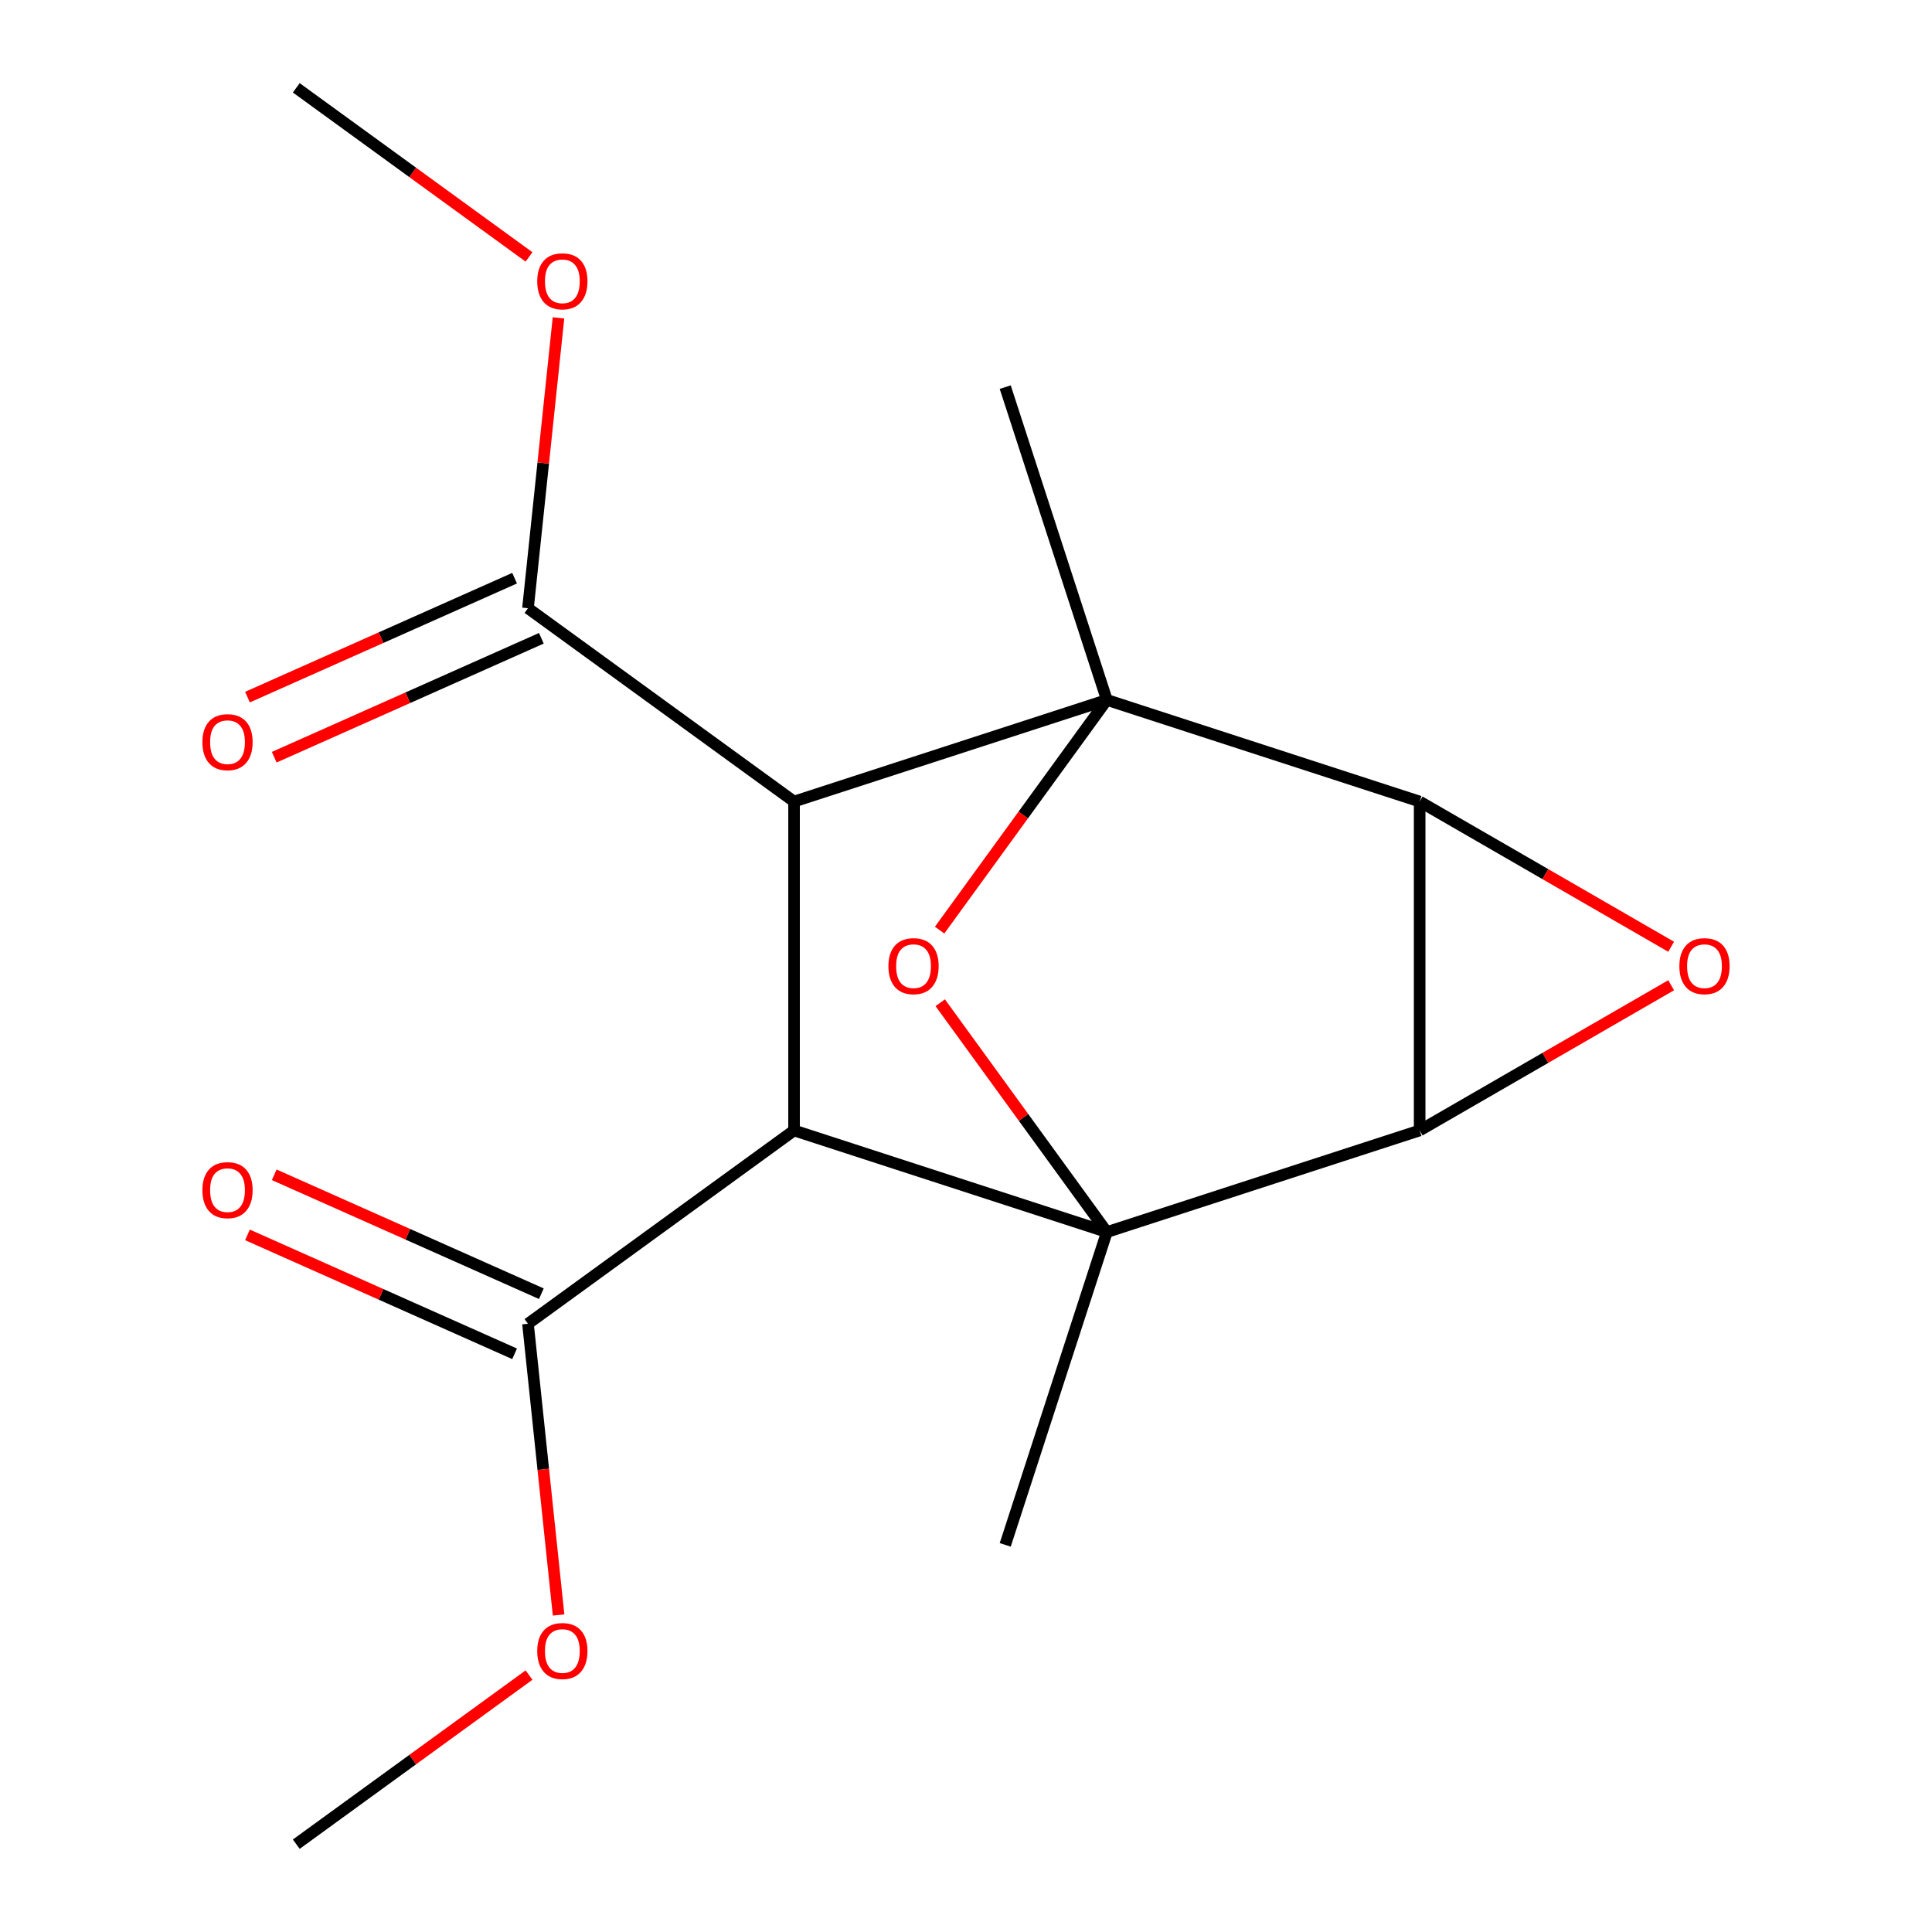 <?xml version='1.0' encoding='iso-8859-1'?>
<svg version='1.1' baseProfile='full'
              xmlns='http://www.w3.org/2000/svg'
                      xmlns:rdkit='http://www.rdkit.org/xml'
                      xmlns:xlink='http://www.w3.org/1999/xlink'
                  xml:space='preserve'
width='1000px' height='1000px' viewBox='0 0 1000 1000'>
<!-- END OF HEADER -->
<rect style='opacity:1.0;fill:#FFFFFF;stroke:none' width='1000' height='1000' x='0' y='0'> </rect>
<path class='bond-0' d='M 734.811,414.882 L 734.811,585.118' style='fill:none;fill-rule:evenodd;stroke:#000000;stroke-width:6px;stroke-linecap:butt;stroke-linejoin:miter;stroke-opacity:1' />
<path class='bond-1' d='M 734.811,414.882 L 572.907,362.276' style='fill:none;fill-rule:evenodd;stroke:#000000;stroke-width:6px;stroke-linecap:butt;stroke-linejoin:miter;stroke-opacity:1' />
<path class='bond-5' d='M 734.811,414.882 L 799.897,452.46' style='fill:none;fill-rule:evenodd;stroke:#000000;stroke-width:6px;stroke-linecap:butt;stroke-linejoin:miter;stroke-opacity:1' />
<path class='bond-5' d='M 799.897,452.46 L 864.983,490.037' style='fill:none;fill-rule:evenodd;stroke:#FF0000;stroke-width:6px;stroke-linecap:butt;stroke-linejoin:miter;stroke-opacity:1' />
<path class='bond-2' d='M 734.811,585.118 L 572.907,637.724' style='fill:none;fill-rule:evenodd;stroke:#000000;stroke-width:6px;stroke-linecap:butt;stroke-linejoin:miter;stroke-opacity:1' />
<path class='bond-17' d='M 734.811,585.118 L 799.897,547.54' style='fill:none;fill-rule:evenodd;stroke:#000000;stroke-width:6px;stroke-linecap:butt;stroke-linejoin:miter;stroke-opacity:1' />
<path class='bond-17' d='M 799.897,547.54 L 864.983,509.963' style='fill:none;fill-rule:evenodd;stroke:#FF0000;stroke-width:6px;stroke-linecap:butt;stroke-linejoin:miter;stroke-opacity:1' />
<path class='bond-3' d='M 572.907,362.276 L 411.003,414.882' style='fill:none;fill-rule:evenodd;stroke:#000000;stroke-width:6px;stroke-linecap:butt;stroke-linejoin:miter;stroke-opacity:1' />
<path class='bond-6' d='M 572.907,362.276 L 529.624,421.85' style='fill:none;fill-rule:evenodd;stroke:#000000;stroke-width:6px;stroke-linecap:butt;stroke-linejoin:miter;stroke-opacity:1' />
<path class='bond-6' d='M 529.624,421.85 L 486.341,481.424' style='fill:none;fill-rule:evenodd;stroke:#FF0000;stroke-width:6px;stroke-linecap:butt;stroke-linejoin:miter;stroke-opacity:1' />
<path class='bond-12' d='M 572.907,362.276 L 520.301,200.372' style='fill:none;fill-rule:evenodd;stroke:#000000;stroke-width:6px;stroke-linecap:butt;stroke-linejoin:miter;stroke-opacity:1' />
<path class='bond-11' d='M 572.907,637.724 L 520.301,799.628' style='fill:none;fill-rule:evenodd;stroke:#000000;stroke-width:6px;stroke-linecap:butt;stroke-linejoin:miter;stroke-opacity:1' />
<path class='bond-18' d='M 572.907,637.724 L 529.784,578.37' style='fill:none;fill-rule:evenodd;stroke:#000000;stroke-width:6px;stroke-linecap:butt;stroke-linejoin:miter;stroke-opacity:1' />
<path class='bond-18' d='M 529.784,578.37 L 486.66,519.016' style='fill:none;fill-rule:evenodd;stroke:#FF0000;stroke-width:6px;stroke-linecap:butt;stroke-linejoin:miter;stroke-opacity:1' />
<path class='bond-19' d='M 572.907,637.724 L 411.003,585.118' style='fill:none;fill-rule:evenodd;stroke:#000000;stroke-width:6px;stroke-linecap:butt;stroke-linejoin:miter;stroke-opacity:1' />
<path class='bond-4' d='M 411.003,414.882 L 411.003,585.118' style='fill:none;fill-rule:evenodd;stroke:#000000;stroke-width:6px;stroke-linecap:butt;stroke-linejoin:miter;stroke-opacity:1' />
<path class='bond-7' d='M 411.003,414.882 L 273.279,314.82' style='fill:none;fill-rule:evenodd;stroke:#000000;stroke-width:6px;stroke-linecap:butt;stroke-linejoin:miter;stroke-opacity:1' />
<path class='bond-8' d='M 411.003,585.118 L 273.279,685.18' style='fill:none;fill-rule:evenodd;stroke:#000000;stroke-width:6px;stroke-linecap:butt;stroke-linejoin:miter;stroke-opacity:1' />
<path class='bond-9' d='M 266.355,299.268 L 197.224,330.047' style='fill:none;fill-rule:evenodd;stroke:#000000;stroke-width:6px;stroke-linecap:butt;stroke-linejoin:miter;stroke-opacity:1' />
<path class='bond-9' d='M 197.224,330.047 L 128.093,360.826' style='fill:none;fill-rule:evenodd;stroke:#FF0000;stroke-width:6px;stroke-linecap:butt;stroke-linejoin:miter;stroke-opacity:1' />
<path class='bond-9' d='M 280.203,330.372 L 211.072,361.151' style='fill:none;fill-rule:evenodd;stroke:#000000;stroke-width:6px;stroke-linecap:butt;stroke-linejoin:miter;stroke-opacity:1' />
<path class='bond-9' d='M 211.072,361.151 L 141.941,391.93' style='fill:none;fill-rule:evenodd;stroke:#FF0000;stroke-width:6px;stroke-linecap:butt;stroke-linejoin:miter;stroke-opacity:1' />
<path class='bond-13' d='M 273.279,314.82 L 281.177,239.676' style='fill:none;fill-rule:evenodd;stroke:#000000;stroke-width:6px;stroke-linecap:butt;stroke-linejoin:miter;stroke-opacity:1' />
<path class='bond-13' d='M 281.177,239.676 L 289.075,164.533' style='fill:none;fill-rule:evenodd;stroke:#FF0000;stroke-width:6px;stroke-linecap:butt;stroke-linejoin:miter;stroke-opacity:1' />
<path class='bond-10' d='M 280.203,669.628 L 211.072,638.849' style='fill:none;fill-rule:evenodd;stroke:#000000;stroke-width:6px;stroke-linecap:butt;stroke-linejoin:miter;stroke-opacity:1' />
<path class='bond-10' d='M 211.072,638.849 L 141.941,608.07' style='fill:none;fill-rule:evenodd;stroke:#FF0000;stroke-width:6px;stroke-linecap:butt;stroke-linejoin:miter;stroke-opacity:1' />
<path class='bond-10' d='M 266.355,700.732 L 197.224,669.953' style='fill:none;fill-rule:evenodd;stroke:#000000;stroke-width:6px;stroke-linecap:butt;stroke-linejoin:miter;stroke-opacity:1' />
<path class='bond-10' d='M 197.224,669.953 L 128.093,639.174' style='fill:none;fill-rule:evenodd;stroke:#FF0000;stroke-width:6px;stroke-linecap:butt;stroke-linejoin:miter;stroke-opacity:1' />
<path class='bond-14' d='M 273.279,685.18 L 281.2,760.544' style='fill:none;fill-rule:evenodd;stroke:#000000;stroke-width:6px;stroke-linecap:butt;stroke-linejoin:miter;stroke-opacity:1' />
<path class='bond-14' d='M 281.2,760.544 L 289.121,835.907' style='fill:none;fill-rule:evenodd;stroke:#FF0000;stroke-width:6px;stroke-linecap:butt;stroke-linejoin:miter;stroke-opacity:1' />
<path class='bond-15' d='M 273.818,132.98 L 213.584,89.217' style='fill:none;fill-rule:evenodd;stroke:#FF0000;stroke-width:6px;stroke-linecap:butt;stroke-linejoin:miter;stroke-opacity:1' />
<path class='bond-15' d='M 213.584,89.217 L 153.35,45.455' style='fill:none;fill-rule:evenodd;stroke:#000000;stroke-width:6px;stroke-linecap:butt;stroke-linejoin:miter;stroke-opacity:1' />
<path class='bond-16' d='M 273.818,867.02 L 213.584,910.783' style='fill:none;fill-rule:evenodd;stroke:#FF0000;stroke-width:6px;stroke-linecap:butt;stroke-linejoin:miter;stroke-opacity:1' />
<path class='bond-16' d='M 213.584,910.783 L 153.35,954.545' style='fill:none;fill-rule:evenodd;stroke:#000000;stroke-width:6px;stroke-linecap:butt;stroke-linejoin:miter;stroke-opacity:1' />
<path  class='atom-6' d='M 869.239 500.08
Q 869.239 493.28, 872.599 489.48
Q 875.959 485.68, 882.239 485.68
Q 888.519 485.68, 891.879 489.48
Q 895.239 493.28, 895.239 500.08
Q 895.239 506.96, 891.839 510.88
Q 888.439 514.76, 882.239 514.76
Q 875.999 514.76, 872.599 510.88
Q 869.239 507, 869.239 500.08
M 882.239 511.56
Q 886.559 511.56, 888.879 508.68
Q 891.239 505.76, 891.239 500.08
Q 891.239 494.52, 888.879 491.72
Q 886.559 488.88, 882.239 488.88
Q 877.919 488.88, 875.559 491.68
Q 873.239 494.48, 873.239 500.08
Q 873.239 505.8, 875.559 508.68
Q 877.919 511.56, 882.239 511.56
' fill='#FF0000'/>
<path  class='atom-7' d='M 459.845 500.08
Q 459.845 493.28, 463.205 489.48
Q 466.565 485.68, 472.845 485.68
Q 479.125 485.68, 482.485 489.48
Q 485.845 493.28, 485.845 500.08
Q 485.845 506.96, 482.445 510.88
Q 479.045 514.76, 472.845 514.76
Q 466.605 514.76, 463.205 510.88
Q 459.845 507, 459.845 500.08
M 472.845 511.56
Q 477.165 511.56, 479.485 508.68
Q 481.845 505.76, 481.845 500.08
Q 481.845 494.52, 479.485 491.72
Q 477.165 488.88, 472.845 488.88
Q 468.525 488.88, 466.165 491.68
Q 463.845 494.48, 463.845 500.08
Q 463.845 505.8, 466.165 508.68
Q 468.525 511.56, 472.845 511.56
' fill='#FF0000'/>
<path  class='atom-10' d='M 104.761 384.141
Q 104.761 377.341, 108.121 373.541
Q 111.481 369.741, 117.761 369.741
Q 124.041 369.741, 127.401 373.541
Q 130.761 377.341, 130.761 384.141
Q 130.761 391.021, 127.361 394.941
Q 123.961 398.821, 117.761 398.821
Q 111.521 398.821, 108.121 394.941
Q 104.761 391.061, 104.761 384.141
M 117.761 395.621
Q 122.081 395.621, 124.401 392.741
Q 126.761 389.821, 126.761 384.141
Q 126.761 378.581, 124.401 375.781
Q 122.081 372.941, 117.761 372.941
Q 113.441 372.941, 111.081 375.741
Q 108.761 378.541, 108.761 384.141
Q 108.761 389.861, 111.081 392.741
Q 113.441 395.621, 117.761 395.621
' fill='#FF0000'/>
<path  class='atom-11' d='M 104.761 616.019
Q 104.761 609.219, 108.121 605.419
Q 111.481 601.619, 117.761 601.619
Q 124.041 601.619, 127.401 605.419
Q 130.761 609.219, 130.761 616.019
Q 130.761 622.899, 127.361 626.819
Q 123.961 630.699, 117.761 630.699
Q 111.521 630.699, 108.121 626.819
Q 104.761 622.939, 104.761 616.019
M 117.761 627.499
Q 122.081 627.499, 124.401 624.619
Q 126.761 621.699, 126.761 616.019
Q 126.761 610.459, 124.401 607.659
Q 122.081 604.819, 117.761 604.819
Q 113.441 604.819, 111.081 607.619
Q 108.761 610.419, 108.761 616.019
Q 108.761 621.739, 111.081 624.619
Q 113.441 627.499, 117.761 627.499
' fill='#FF0000'/>
<path  class='atom-14' d='M 278.074 145.597
Q 278.074 138.797, 281.434 134.997
Q 284.794 131.197, 291.074 131.197
Q 297.354 131.197, 300.714 134.997
Q 304.074 138.797, 304.074 145.597
Q 304.074 152.477, 300.674 156.397
Q 297.274 160.277, 291.074 160.277
Q 284.834 160.277, 281.434 156.397
Q 278.074 152.517, 278.074 145.597
M 291.074 157.077
Q 295.394 157.077, 297.714 154.197
Q 300.074 151.277, 300.074 145.597
Q 300.074 140.037, 297.714 137.237
Q 295.394 134.397, 291.074 134.397
Q 286.754 134.397, 284.394 137.197
Q 282.074 139.997, 282.074 145.597
Q 282.074 151.317, 284.394 154.197
Q 286.754 157.077, 291.074 157.077
' fill='#FF0000'/>
<path  class='atom-15' d='M 278.074 854.563
Q 278.074 847.763, 281.434 843.963
Q 284.794 840.163, 291.074 840.163
Q 297.354 840.163, 300.714 843.963
Q 304.074 847.763, 304.074 854.563
Q 304.074 861.443, 300.674 865.363
Q 297.274 869.243, 291.074 869.243
Q 284.834 869.243, 281.434 865.363
Q 278.074 861.483, 278.074 854.563
M 291.074 866.043
Q 295.394 866.043, 297.714 863.163
Q 300.074 860.243, 300.074 854.563
Q 300.074 849.003, 297.714 846.203
Q 295.394 843.363, 291.074 843.363
Q 286.754 843.363, 284.394 846.163
Q 282.074 848.963, 282.074 854.563
Q 282.074 860.283, 284.394 863.163
Q 286.754 866.043, 291.074 866.043
' fill='#FF0000'/>
</svg>
